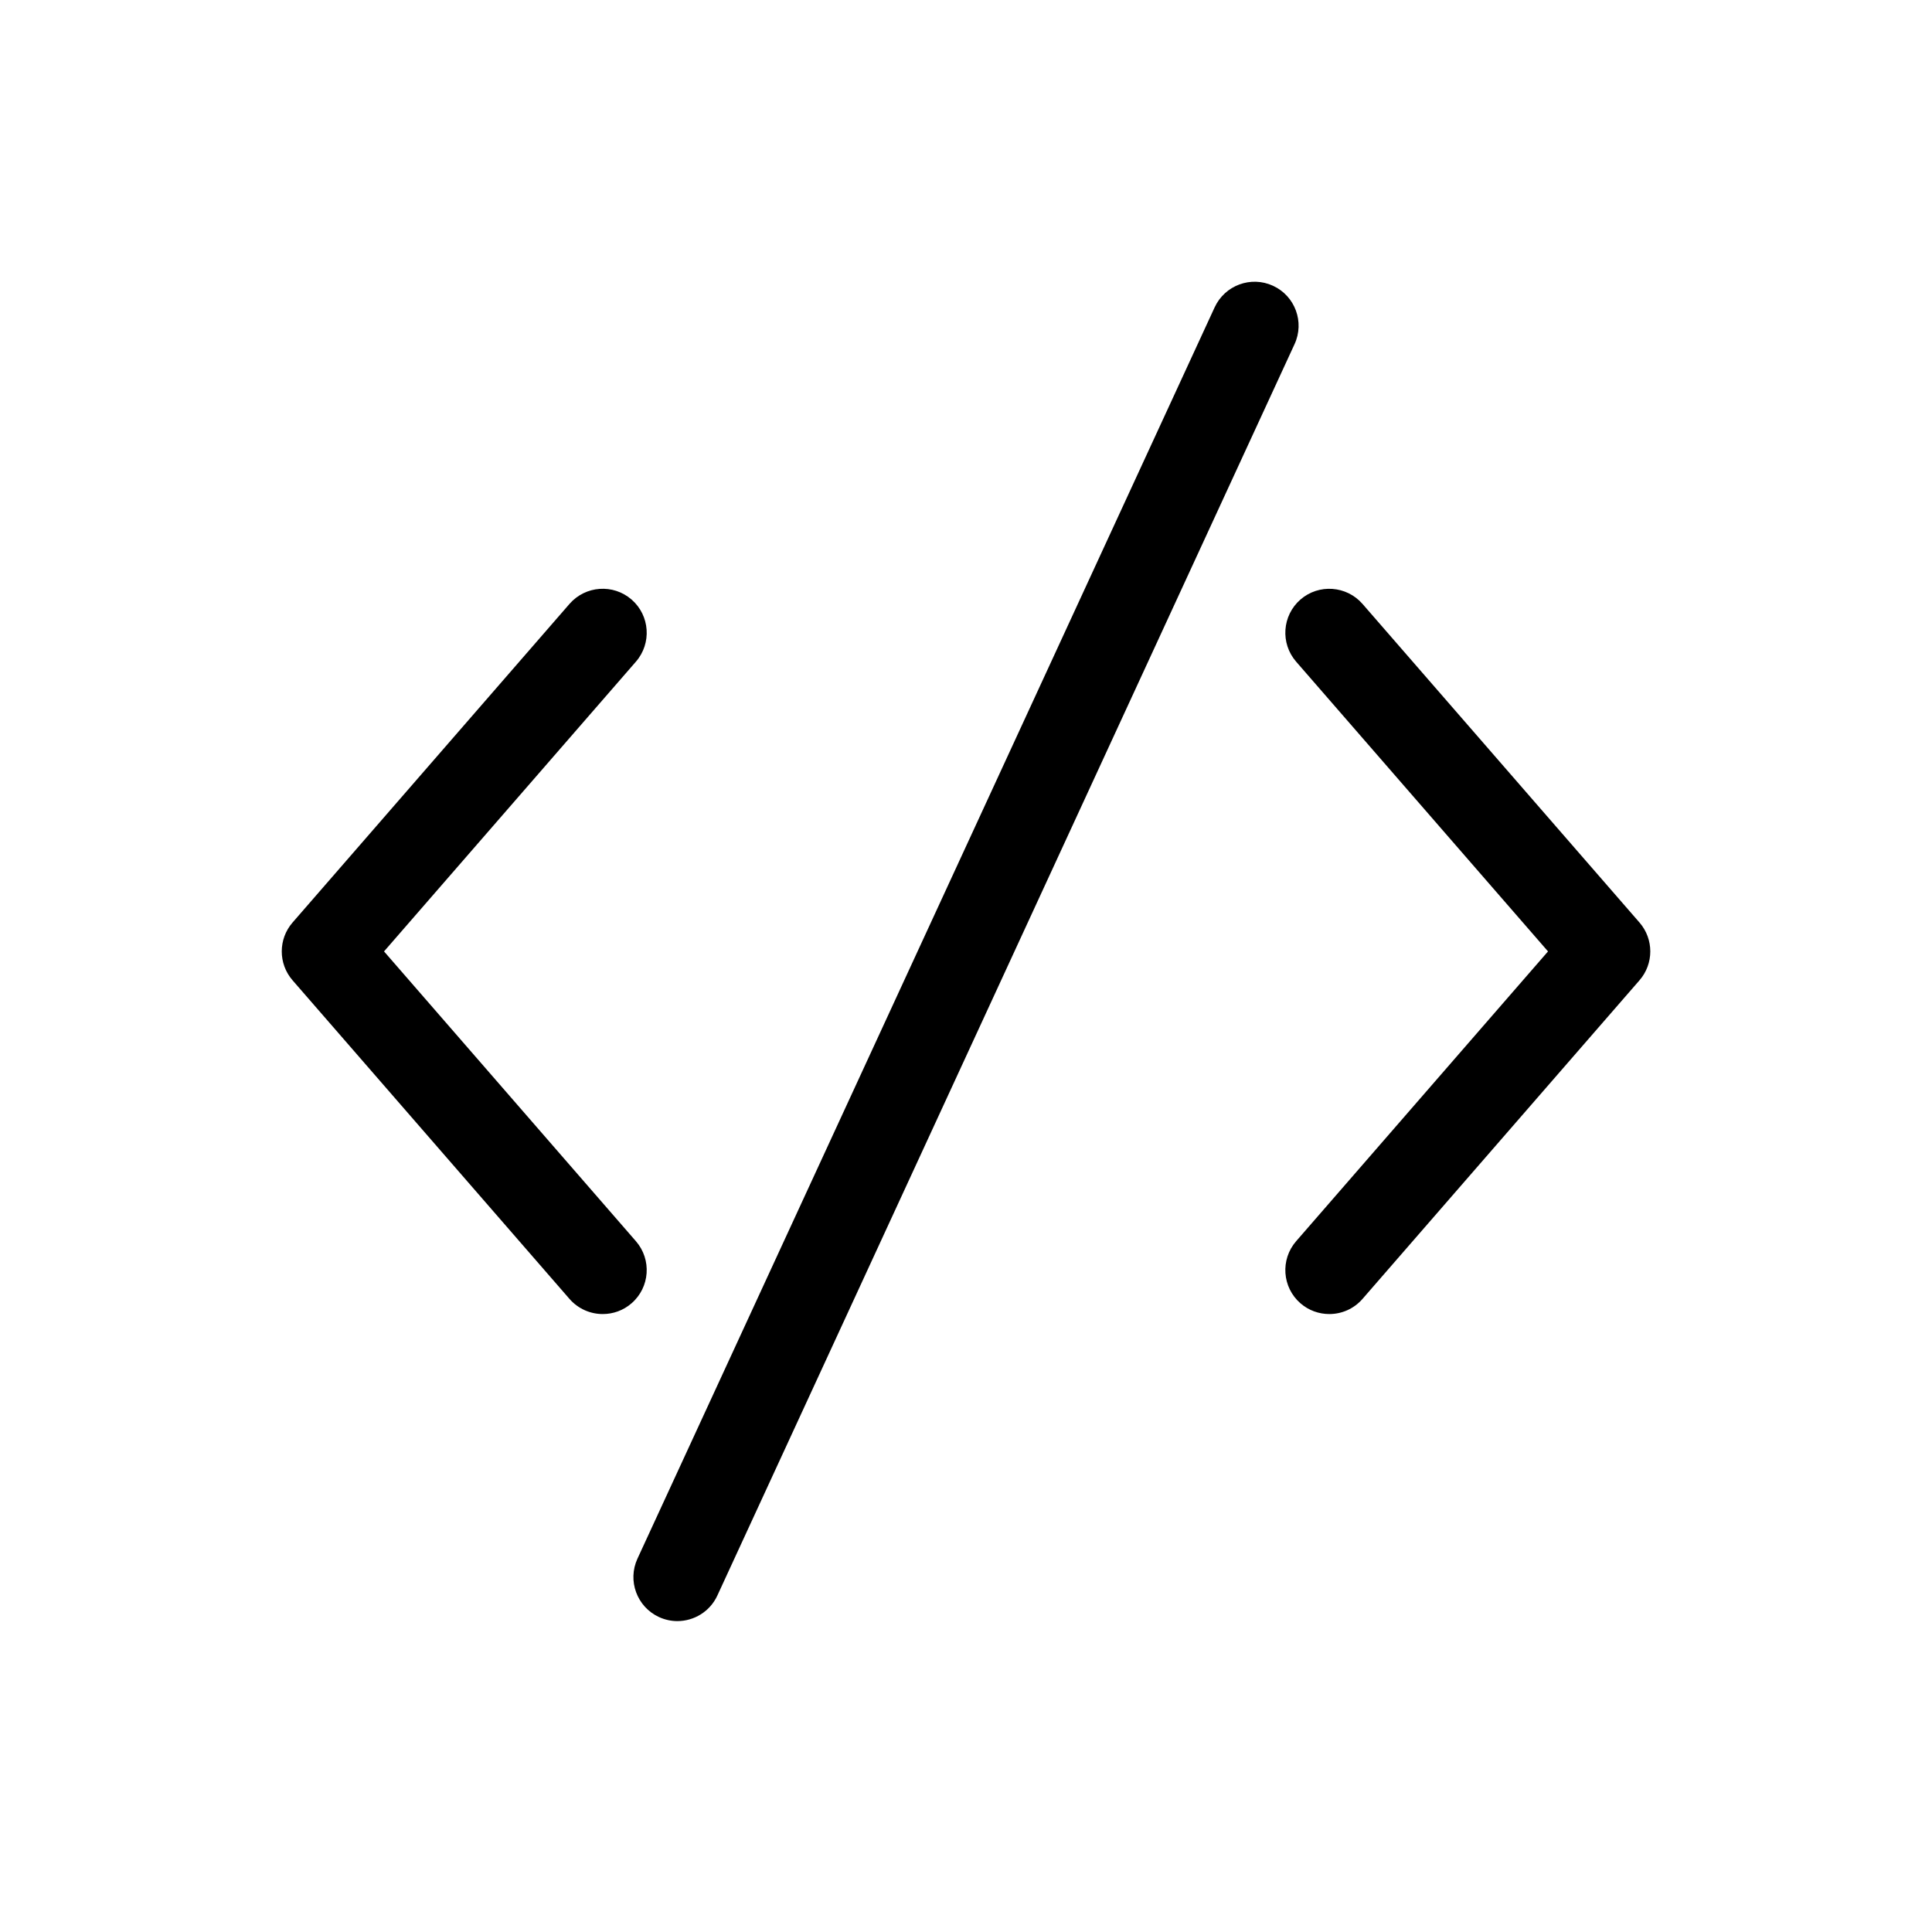 <svg width="40" height="40" viewBox="0 0 40 40" fill="none" xmlns="http://www.w3.org/2000/svg">
    <path d="M13.166 25.698L7.951 19.698L13.166 13.699C13.496 13.319 13.456 12.743 13.076 12.413C12.696 12.083 12.121 12.124 11.791 12.503L6.057 19.1C5.759 19.443 5.759 19.953 6.057 20.296L11.791 26.893C11.972 27.1 12.225 27.206 12.479 27.206C12.691 27.206 12.904 27.133 13.076 26.983C13.456 26.653 13.496 26.078 13.166 25.698Z" fill="#F8AC6A" style="fill:#F8AC6A;fill:color(display-p3 0.973 0.674 0.416);fill-opacity:1;"/>
    <path d="M28.209 12.503C27.879 12.125 27.304 12.083 26.924 12.413C26.545 12.744 26.505 13.319 26.835 13.699L32.05 19.698L26.835 25.698C26.505 26.078 26.545 26.653 26.924 26.983C27.097 27.133 27.31 27.206 27.522 27.206C27.776 27.206 28.029 27.1 28.209 26.893L33.944 20.296C34.242 19.953 34.242 19.443 33.944 19.1L28.209 12.503Z" fill="#F8AC6A" style="fill:#F8AC6A;fill:color(display-p3 0.973 0.674 0.416);fill-opacity:1;"/>
    <path d="M26.357 5.917C25.9 5.706 25.359 5.906 25.148 6.363L13.198 32.27C12.987 32.727 13.187 33.268 13.643 33.479C13.767 33.536 13.897 33.563 14.024 33.563C14.368 33.563 14.698 33.367 14.852 33.034L26.802 7.126C27.013 6.669 26.814 6.128 26.357 5.917Z" fill="#F8AC6A" style="fill:#F8AC6A;fill:color(display-p3 0.973 0.674 0.416);fill-opacity:1;"/>
</svg>

